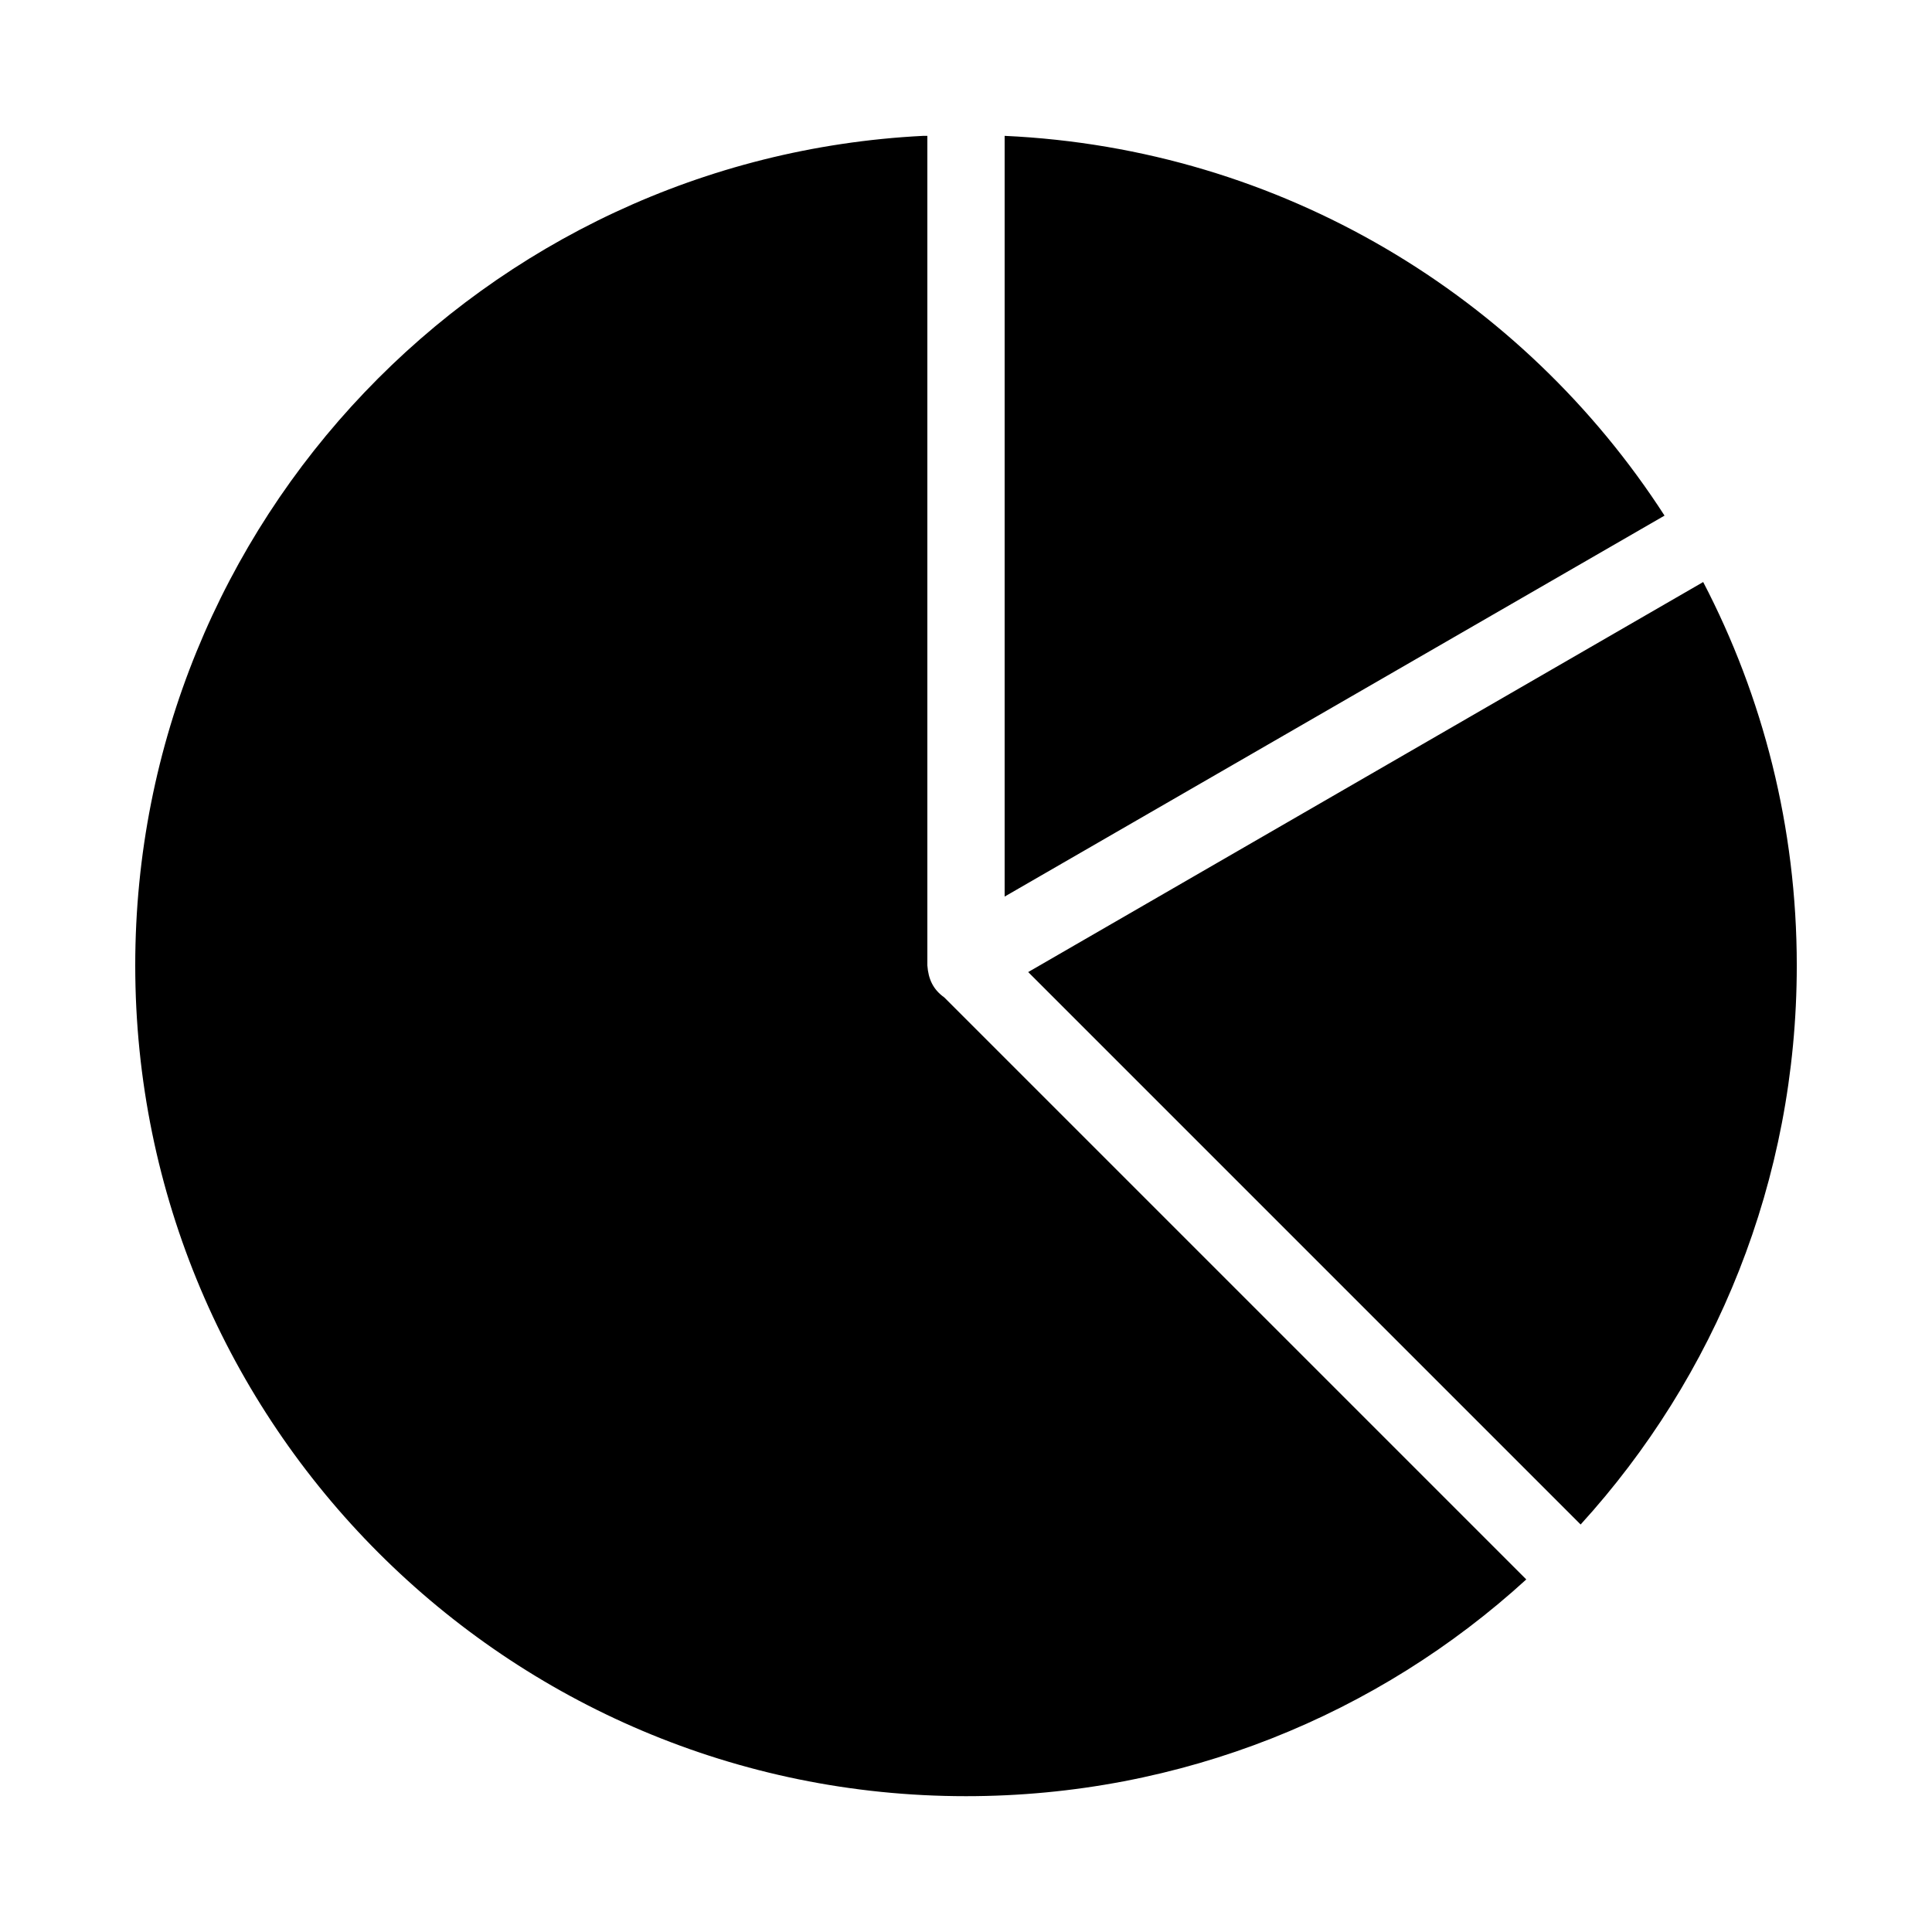 <svg xmlns:dc="http://purl.org/dc/elements/1.1/" xmlns:cc="http://creativecommons.org/ns#" xmlns:rdf="http://www.w3.org/1999/02/22-rdf-syntax-ns#" xmlns:svg="http://www.w3.org/2000/svg" xmlns="http://www.w3.org/2000/svg" xmlns:sodipodi="http://sodipodi.sourceforge.net/DTD/sodipodi-0.dtd" xmlns:inkscape="http://www.inkscape.org/namespaces/inkscape" version="1.1" x="0px" y="0px" viewBox="0 0 100 100" width="100px" height="100px"><g transform="translate(0,-952.362)"><path style="color:#000000;enable-background:accumulate;" d="M 47.781,959.394 C 25.061,960.546 7,979.326 7,1002.332 c 0,23.748 19.252,43 43,43 11.172,0 21.355,-4.234 29,-11.219 l -30.125,-30.125 c -0.576,-0.409 -0.825,-0.948 -0.875,-1.656 l 0,-42.937 c -0.072,0.003 -0.146,-0.004 -0.219,0 z m 4.219,0 0,39.375 34.156,-19.719 C 78.839,967.711 66.337,960.049 52,959.394 z m 36.156,23.094 -34.937,20.188 28.594,28.594 c 6.958,-7.64 11.188,-17.79 11.188,-28.938 0,-7.155 -1.752,-13.908 -4.844,-19.844 z" fill="#000000" stroke="none" marker="none" visibility="visible" display="inline" overflow="visible"/></g></svg>